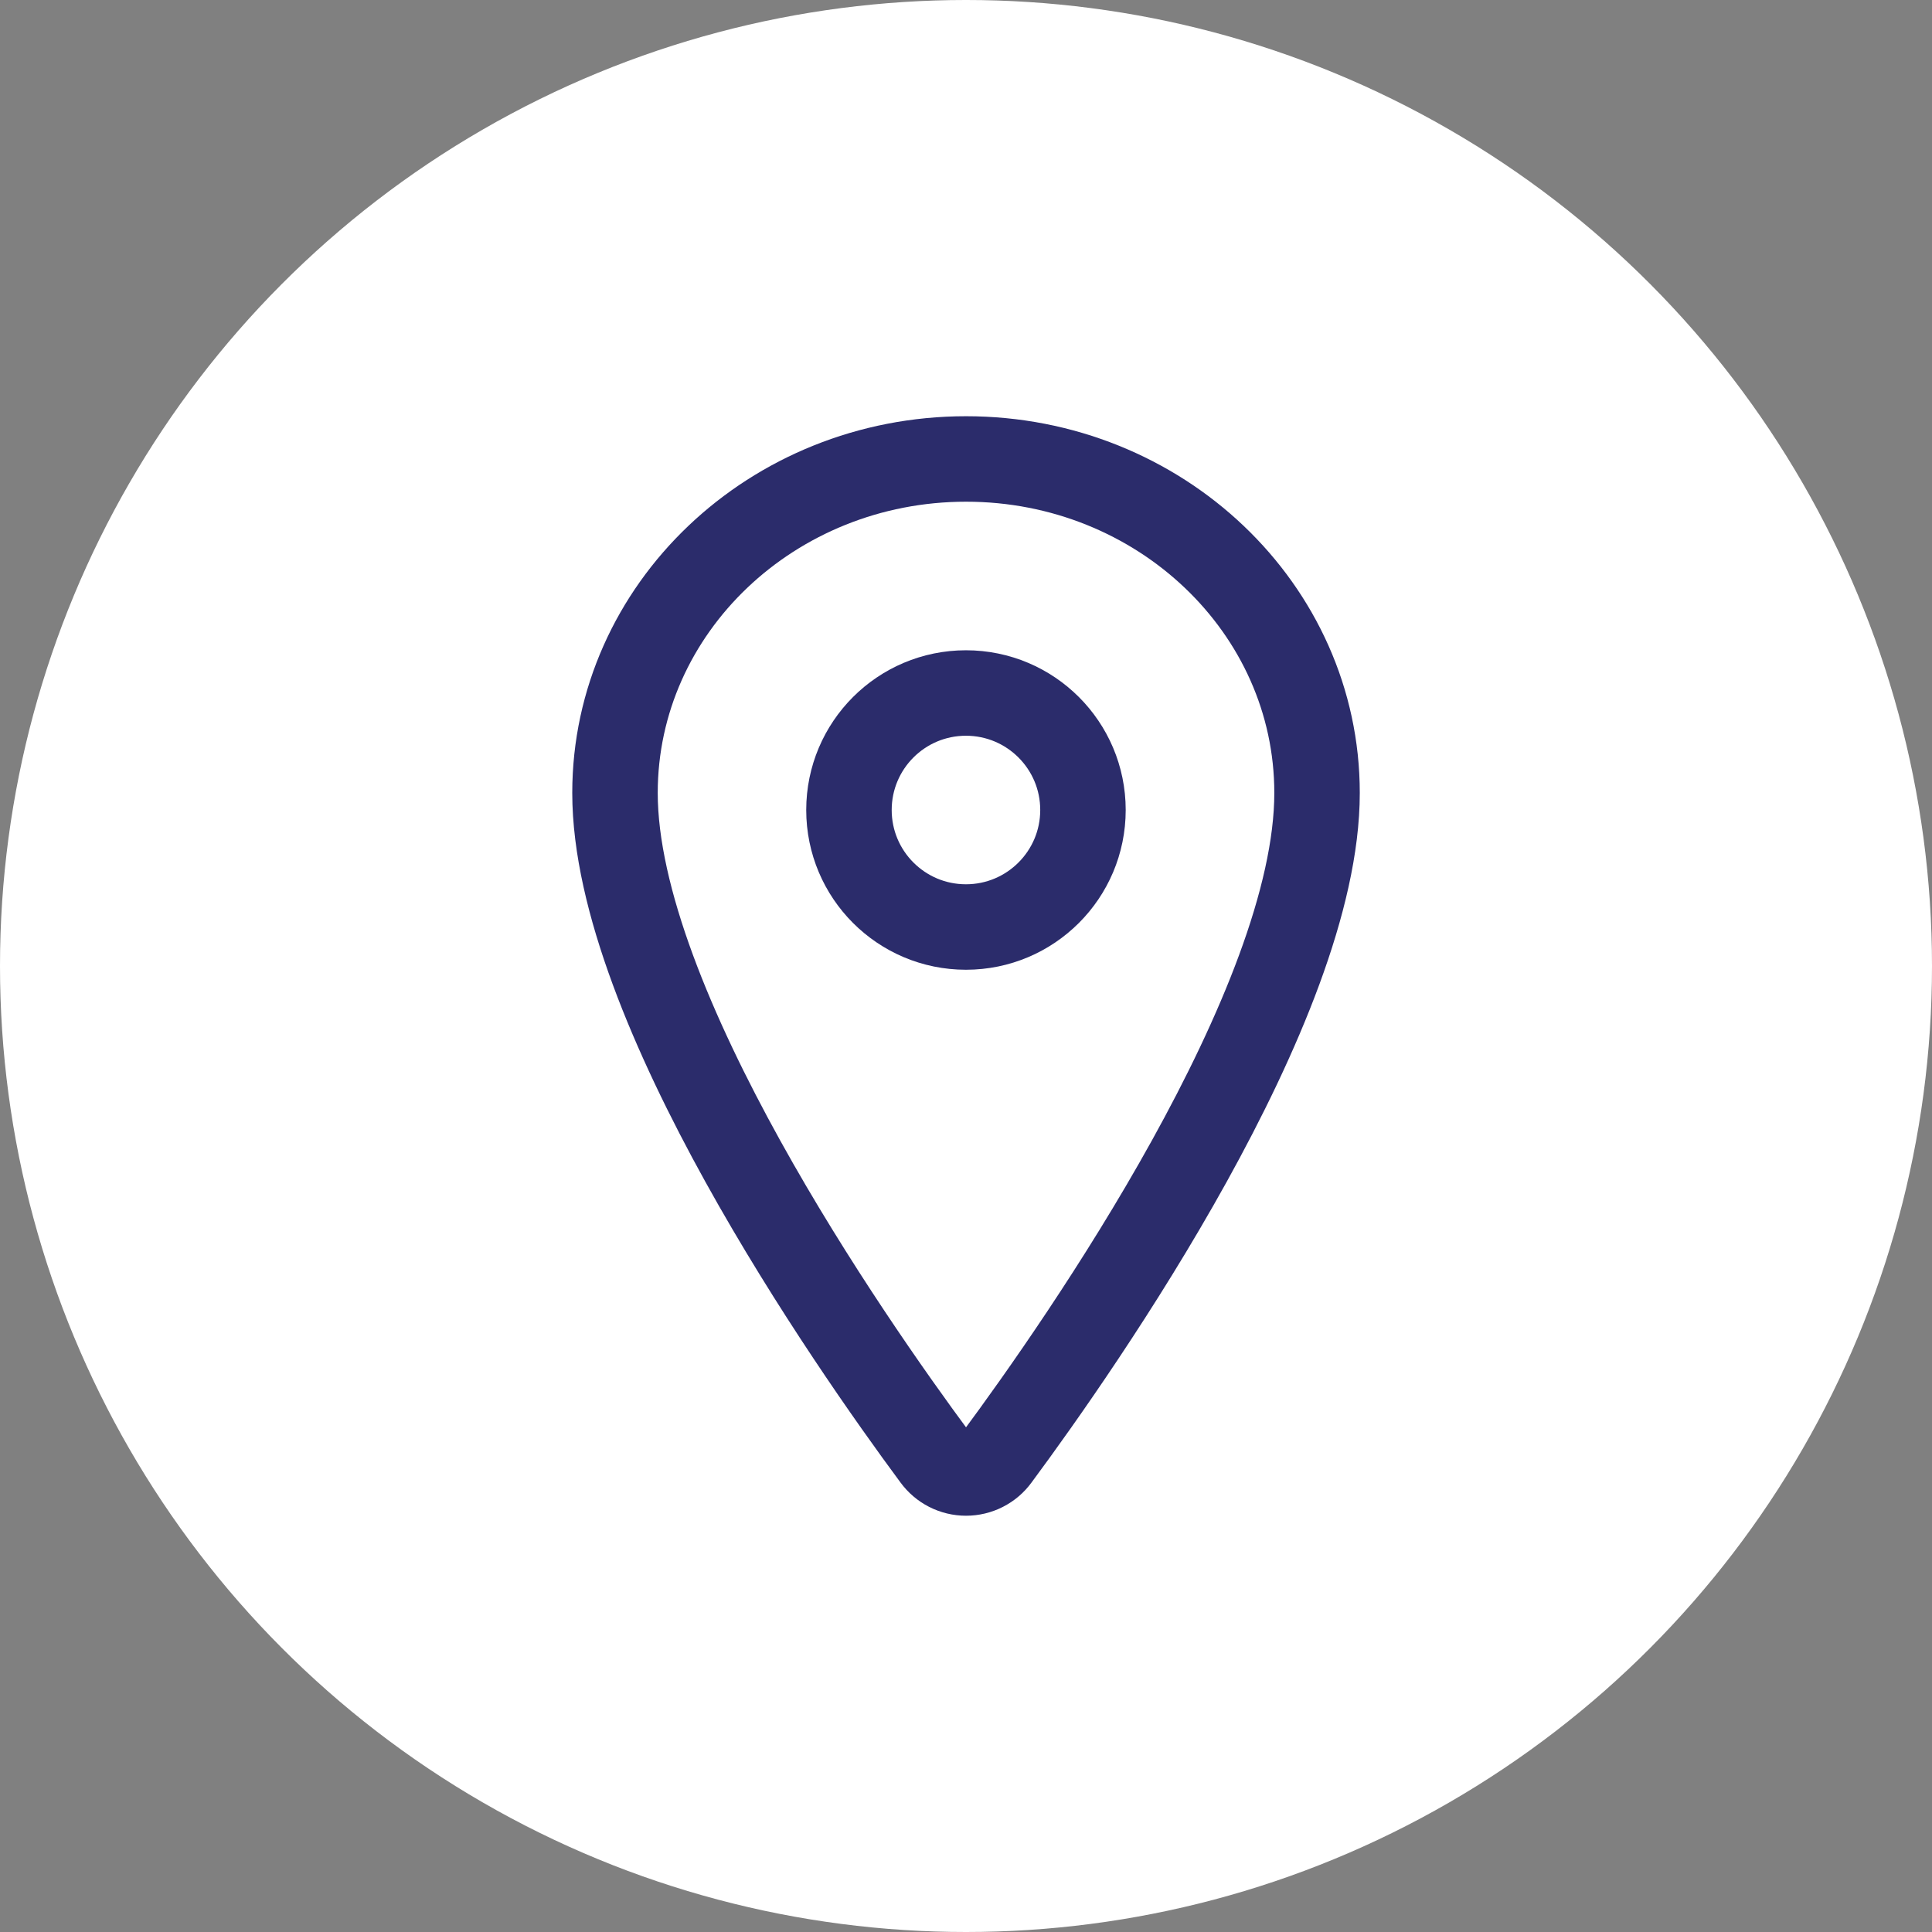 <svg xmlns="http://www.w3.org/2000/svg" width="50" height="50" viewBox="0 0 50 50" fill="none"><rect x="0" y="0" width="50" height="50" fill="#808080" stroke="none"/><circle cx="25" cy="25" r="25" fill="white"></circle><path d="M25.001 11.878C19.985 11.878 15.916 15.751 15.916 20.521C15.916 26.01 21.972 34.708 24.196 37.712C24.289 37.839 24.41 37.942 24.549 38.013C24.689 38.084 24.844 38.121 25.001 38.121C25.157 38.121 25.312 38.084 25.452 38.013C25.592 37.942 25.713 37.839 25.805 37.712C28.029 34.709 34.085 26.014 34.085 20.521C34.085 15.751 30.016 11.878 25.001 11.878Z" stroke="#2B2C6B" stroke-width="2.212" stroke-linecap="round" stroke-linejoin="round" style=" fill: #FFF; "></path><path d="M24.999 23.991C26.671 23.991 28.027 22.635 28.027 20.963C28.027 19.29 26.671 17.935 24.999 17.935C23.326 17.935 21.971 19.29 21.971 20.963C21.971 22.635 23.326 23.991 24.999 23.991Z" stroke="#2B2C6B" stroke-width="2.212" stroke-linecap="round" stroke-linejoin="round" style=" fill: #FFF; "></path></svg>